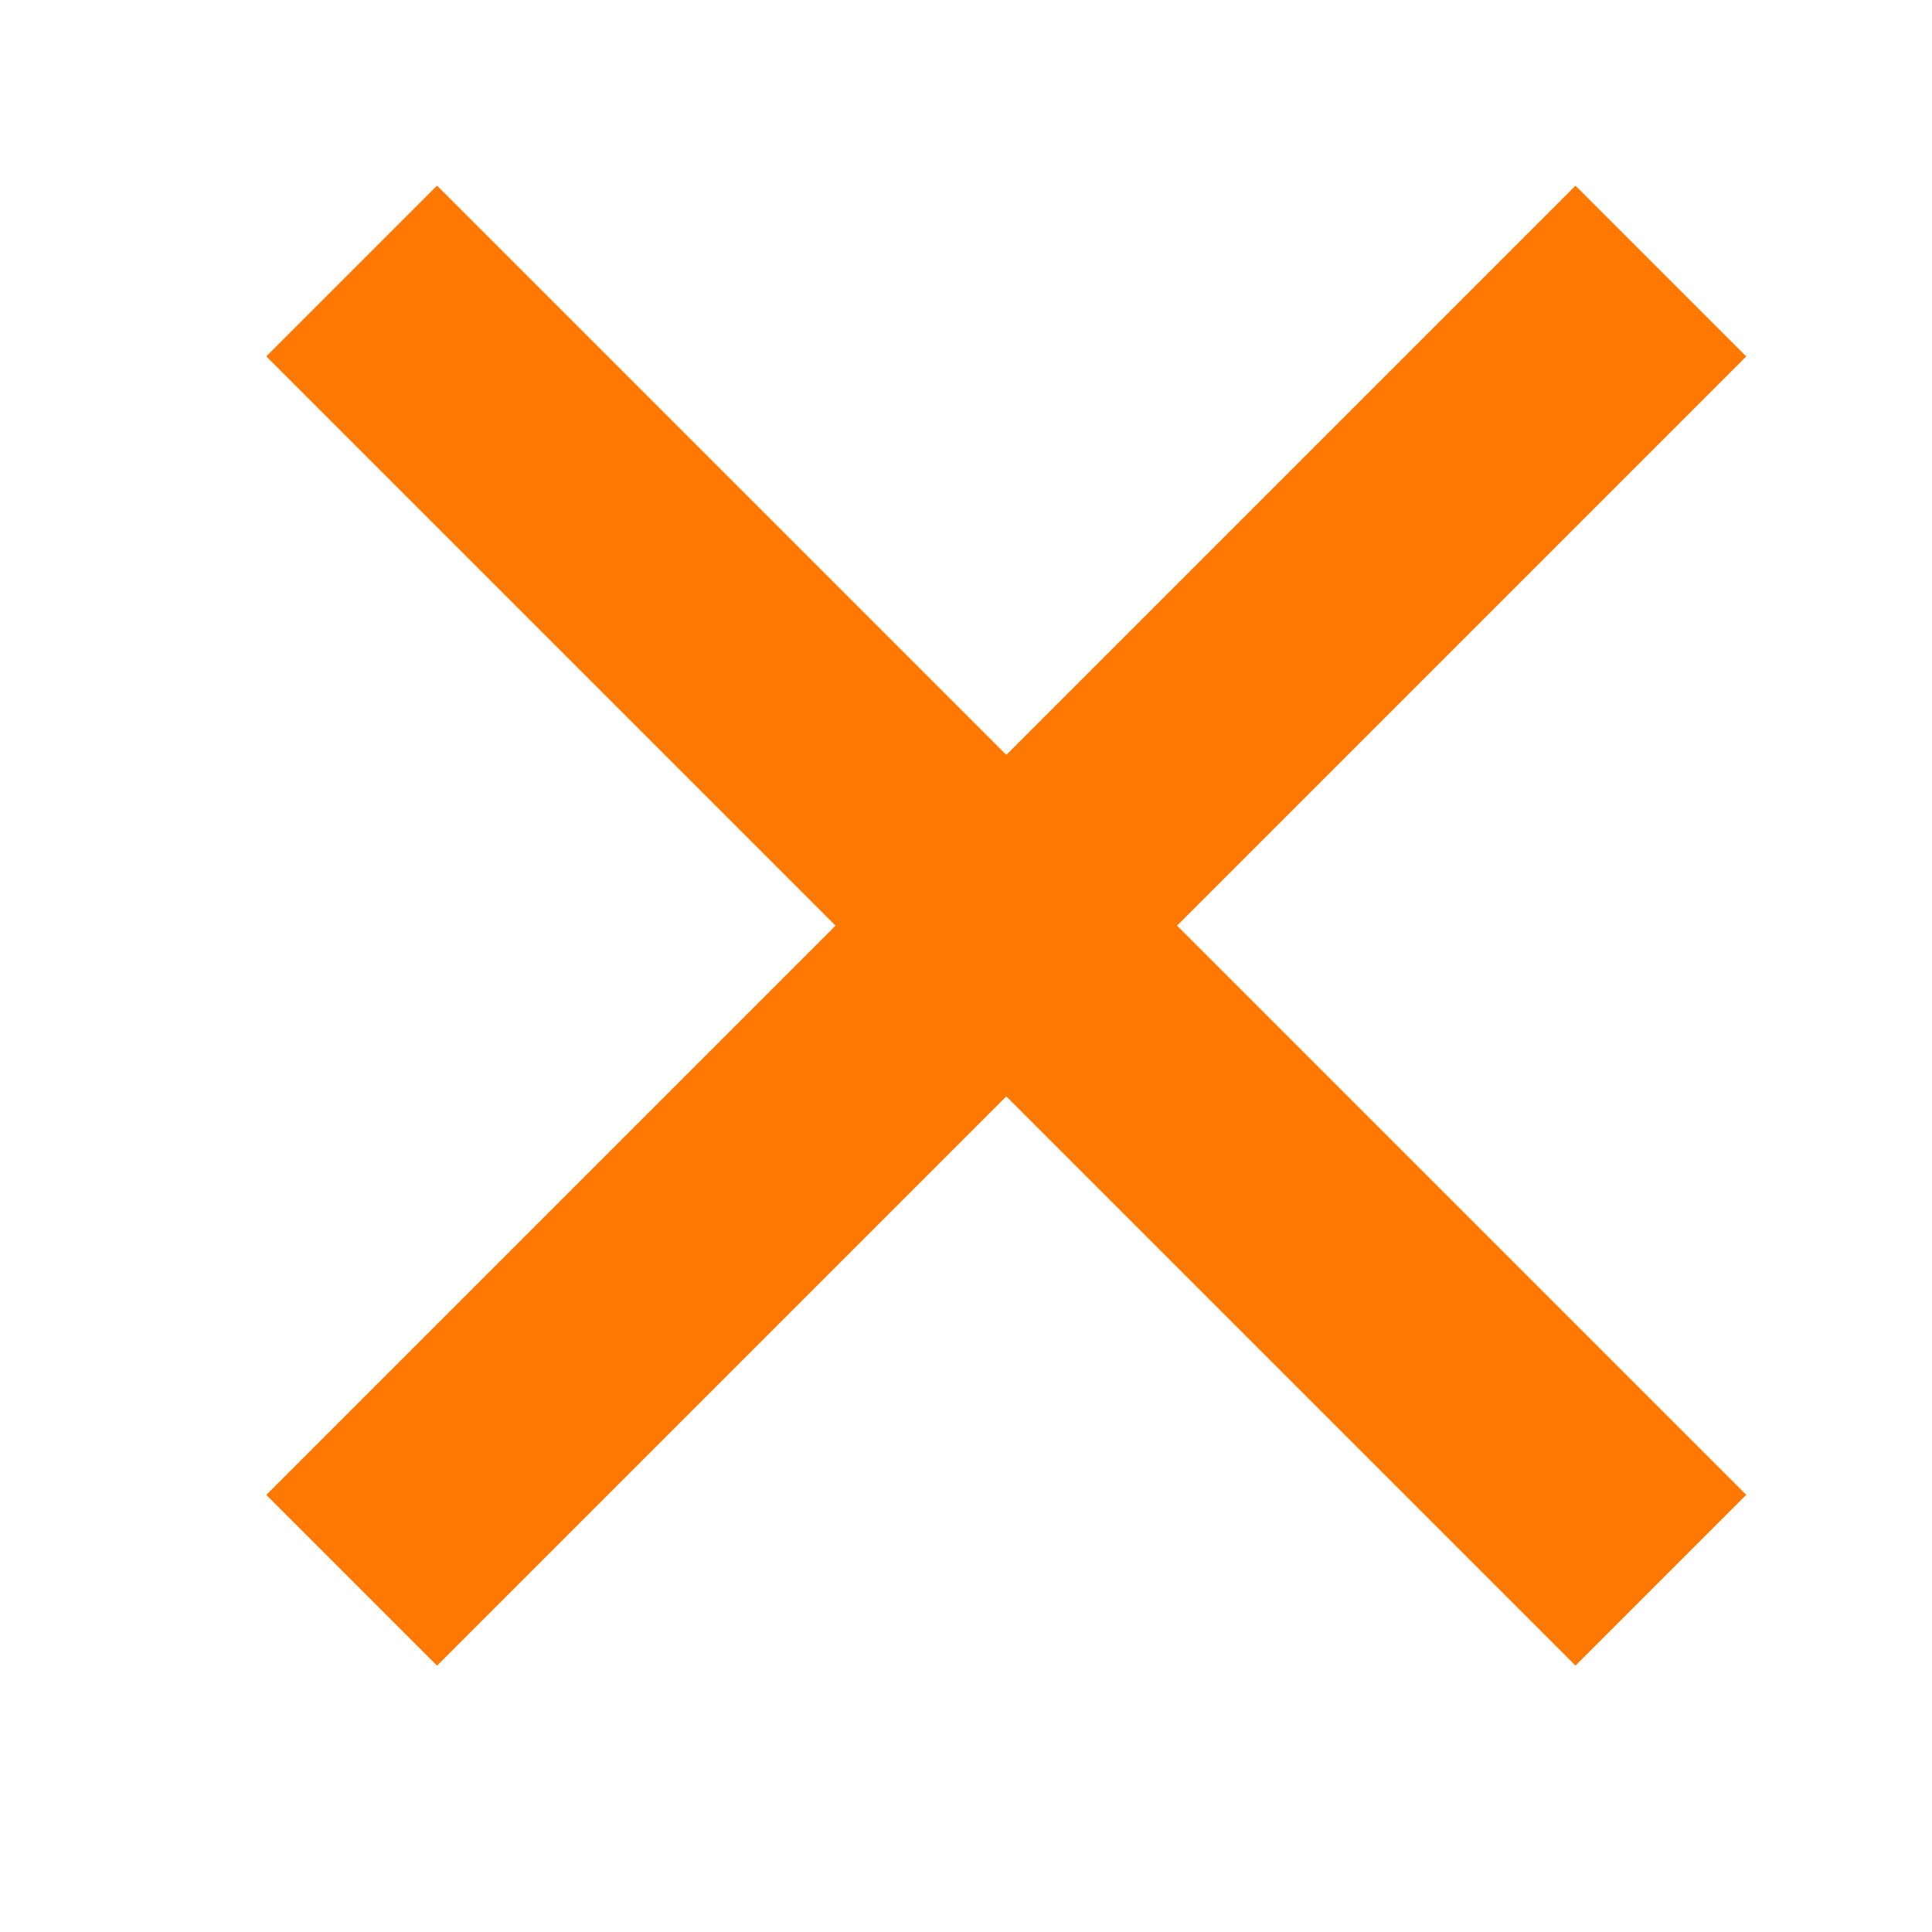 <svg xmlns="http://www.w3.org/2000/svg" xmlns:xlink="http://www.w3.org/1999/xlink" width="24" height="24" viewBox="0 0 24 24">
  <defs>
    <clipPath id="clip-path">
      <rect id="mask" width="24" height="24" transform="translate(0 0.176)" fill="#fff"/>
    </clipPath>
  </defs>
  <g id="icon-close" transform="translate(0 -0.176)" clip-path="url(#clip-path)">
    <rect id="bg" width="24" height="24" transform="translate(0 0.176)" fill="#fff" opacity="0"/>
    <g id="icon" transform="translate(1.001 1.001)">
      <rect id="Rectangle_557" data-name="Rectangle 557" width="23" height="3" transform="translate(4.428 1.481) rotate(45)" fill="#ff7801"/>
      <rect id="Rectangle_558" data-name="Rectangle 558" width="23" height="3" transform="translate(2.307 17.745) rotate(-45)" fill="#ff7801"/>
    </g>
  </g>
</svg>
